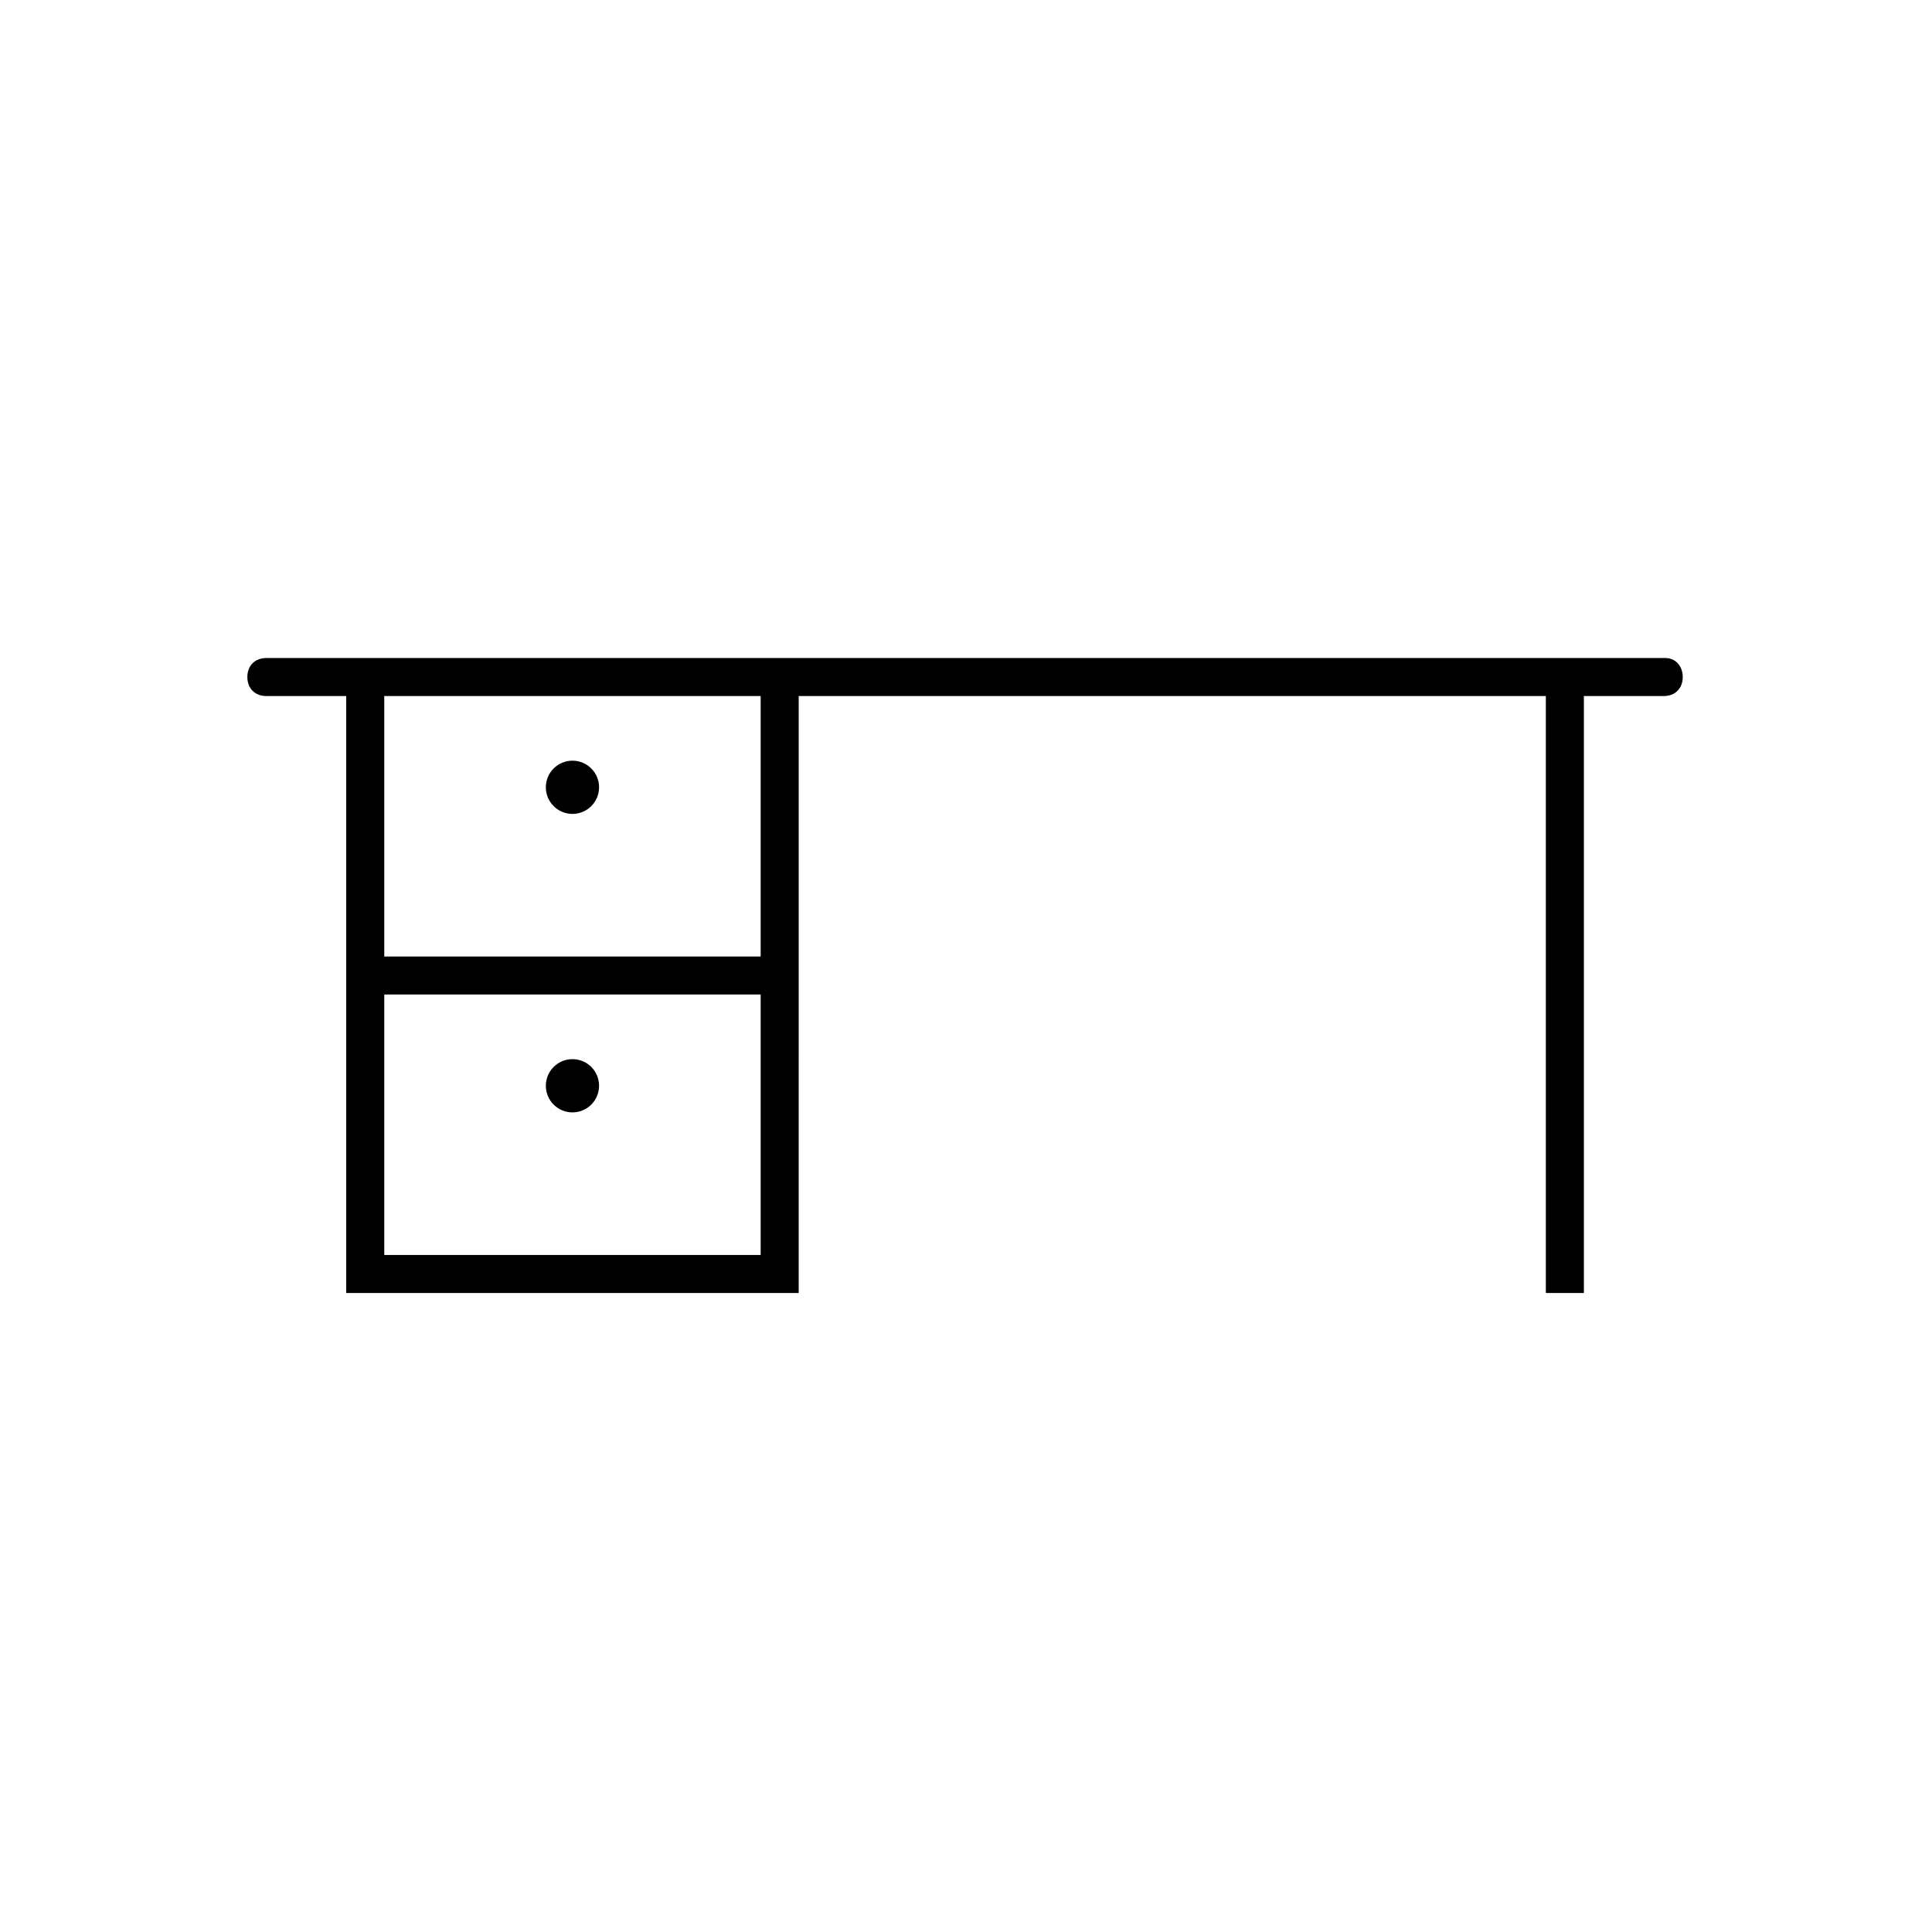 <?xml version="1.0" encoding="UTF-8"?>
<!-- The Best Svg Icon site in the world: iconSvg.co, Visit us! https://iconsvg.co -->
<svg fill="#000000" width="800px" height="800px" version="1.1" viewBox="144 144 512 512" xmlns="http://www.w3.org/2000/svg">
 <g>
  <path d="m585.4 318.38h-370.81c-3.023 0-5.039 2.016-5.039 5.039s2.016 5.039 5.039 5.039h21.16v158.2h119.91l0.004-158.2h198v158.2h10.078v-158.2h21.16c3.023 0 5.039-2.016 5.039-5.039-0.004-3.019-2.019-5.035-4.535-5.035zm-339.57 158.2v-69.023h99.754v69.023zm99.754-79.098h-99.754v-69.023h99.754z"/>
  <path d="m302.76 352.64c0 3.894-3.156 7.055-7.051 7.055-3.894 0-7.055-3.16-7.055-7.055s3.16-7.055 7.055-7.055c3.894 0 7.051 3.16 7.051 7.055"/>
  <path d="m302.76 431.74c0 3.894-3.156 7.055-7.051 7.055-3.894 0-7.055-3.16-7.055-7.055s3.16-7.055 7.055-7.055c3.894 0 7.051 3.16 7.051 7.055"/>
 </g>
</svg>